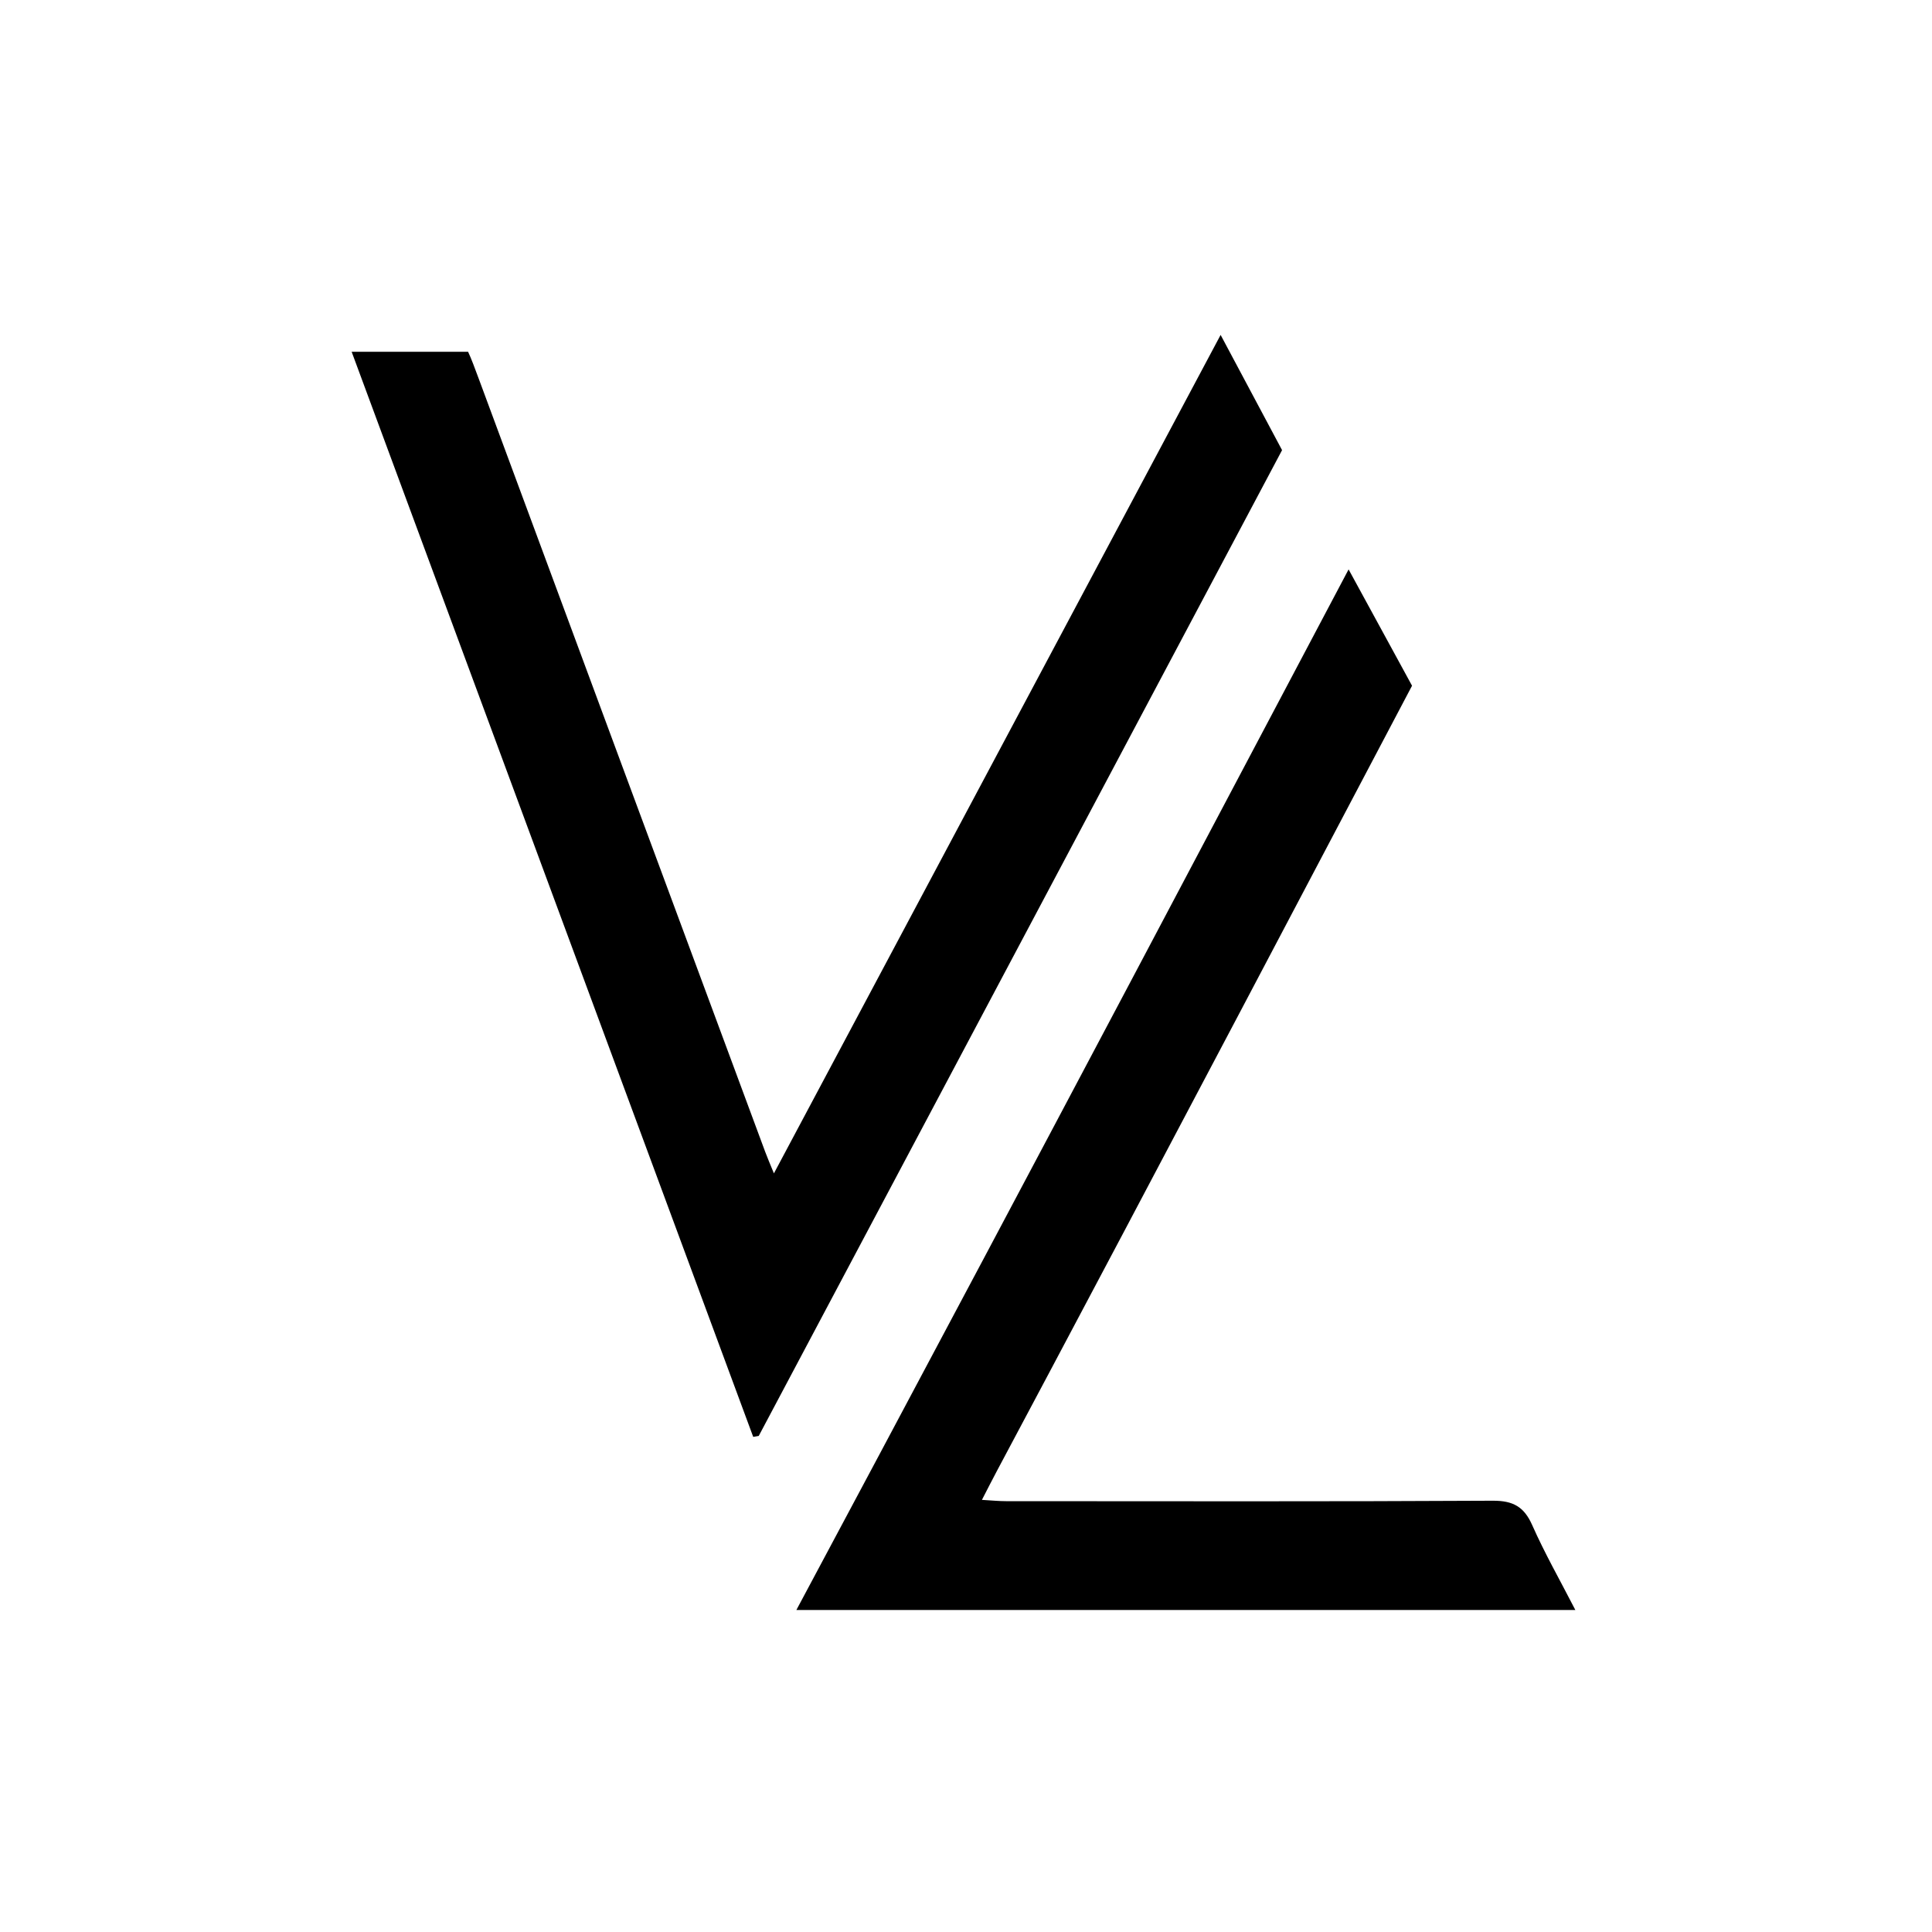 <?xml version="1.0" encoding="UTF-8"?> <svg xmlns="http://www.w3.org/2000/svg" xmlns:xlink="http://www.w3.org/1999/xlink" width="1080" zoomAndPan="magnify" viewBox="0 0 810 810" height="1080" preserveAspectRatio="xMidYMid meet" version="1.0"><defs><clipPath id="3c4c7e207f"><path d="M 147.434 140.367 L 538 140.367 L 538 603 L 147.434 603 Z M 147.434 140.367 " clip-rule="nonzero"></path></clipPath><clipPath id="5079d0943b"><path d="M 333 238 L 660.434 238 L 660.434 675.117 L 333 675.117 Z M 333 238 " clip-rule="nonzero"></path></clipPath></defs><rect x="-81" width="972" fill="#ffffff" y="-81" height="972" fill-opacity="1"></rect><rect x="-81" width="972" fill="#ffffff" y="-81" height="972" fill-opacity="1"></rect><g clip-path="url(#3c4c7e207f)"><path fill="#000000" d="M 511.75 140.414 C 448.91 258.328 387.055 374.445 324.469 491.938 C 322.781 487.805 321.738 485.406 320.82 482.922 C 280.824 375.027 240.812 267.117 200.859 159.164 C 199.004 154.152 197.605 150.375 196.25 147.492 L 147.434 147.492 C 204.031 300.375 259.922 451.395 315.789 602.418 C 316.582 602.293 317.355 602.168 318.105 602.023 L 537.512 188.723 C 528.918 172.672 520.363 156.574 511.75 140.414 Z M 511.75 140.414 " fill-opacity="1" fill-rule="nonzero"></path></g><g clip-path="url(#5079d0943b)"><path fill="#000000" d="M 660.477 675.008 L 333.879 675.008 C 378.629 591.25 423.086 508.117 565.406 238.723 L 592.004 287.492 C 473.906 511.711 445.844 564.34 417.828 616.949 C 415.992 620.414 414.219 623.902 411.672 628.828 C 415.867 629.078 418.809 629.371 421.793 629.371 C 489.863 629.391 557.895 629.559 625.949 629.184 C 634.375 629.164 638.965 631.711 642.367 639.371 C 647.582 651.168 654.008 662.441 660.477 675.008 Z M 660.477 675.008 " fill-opacity="1" fill-rule="nonzero"></path></g></svg> 